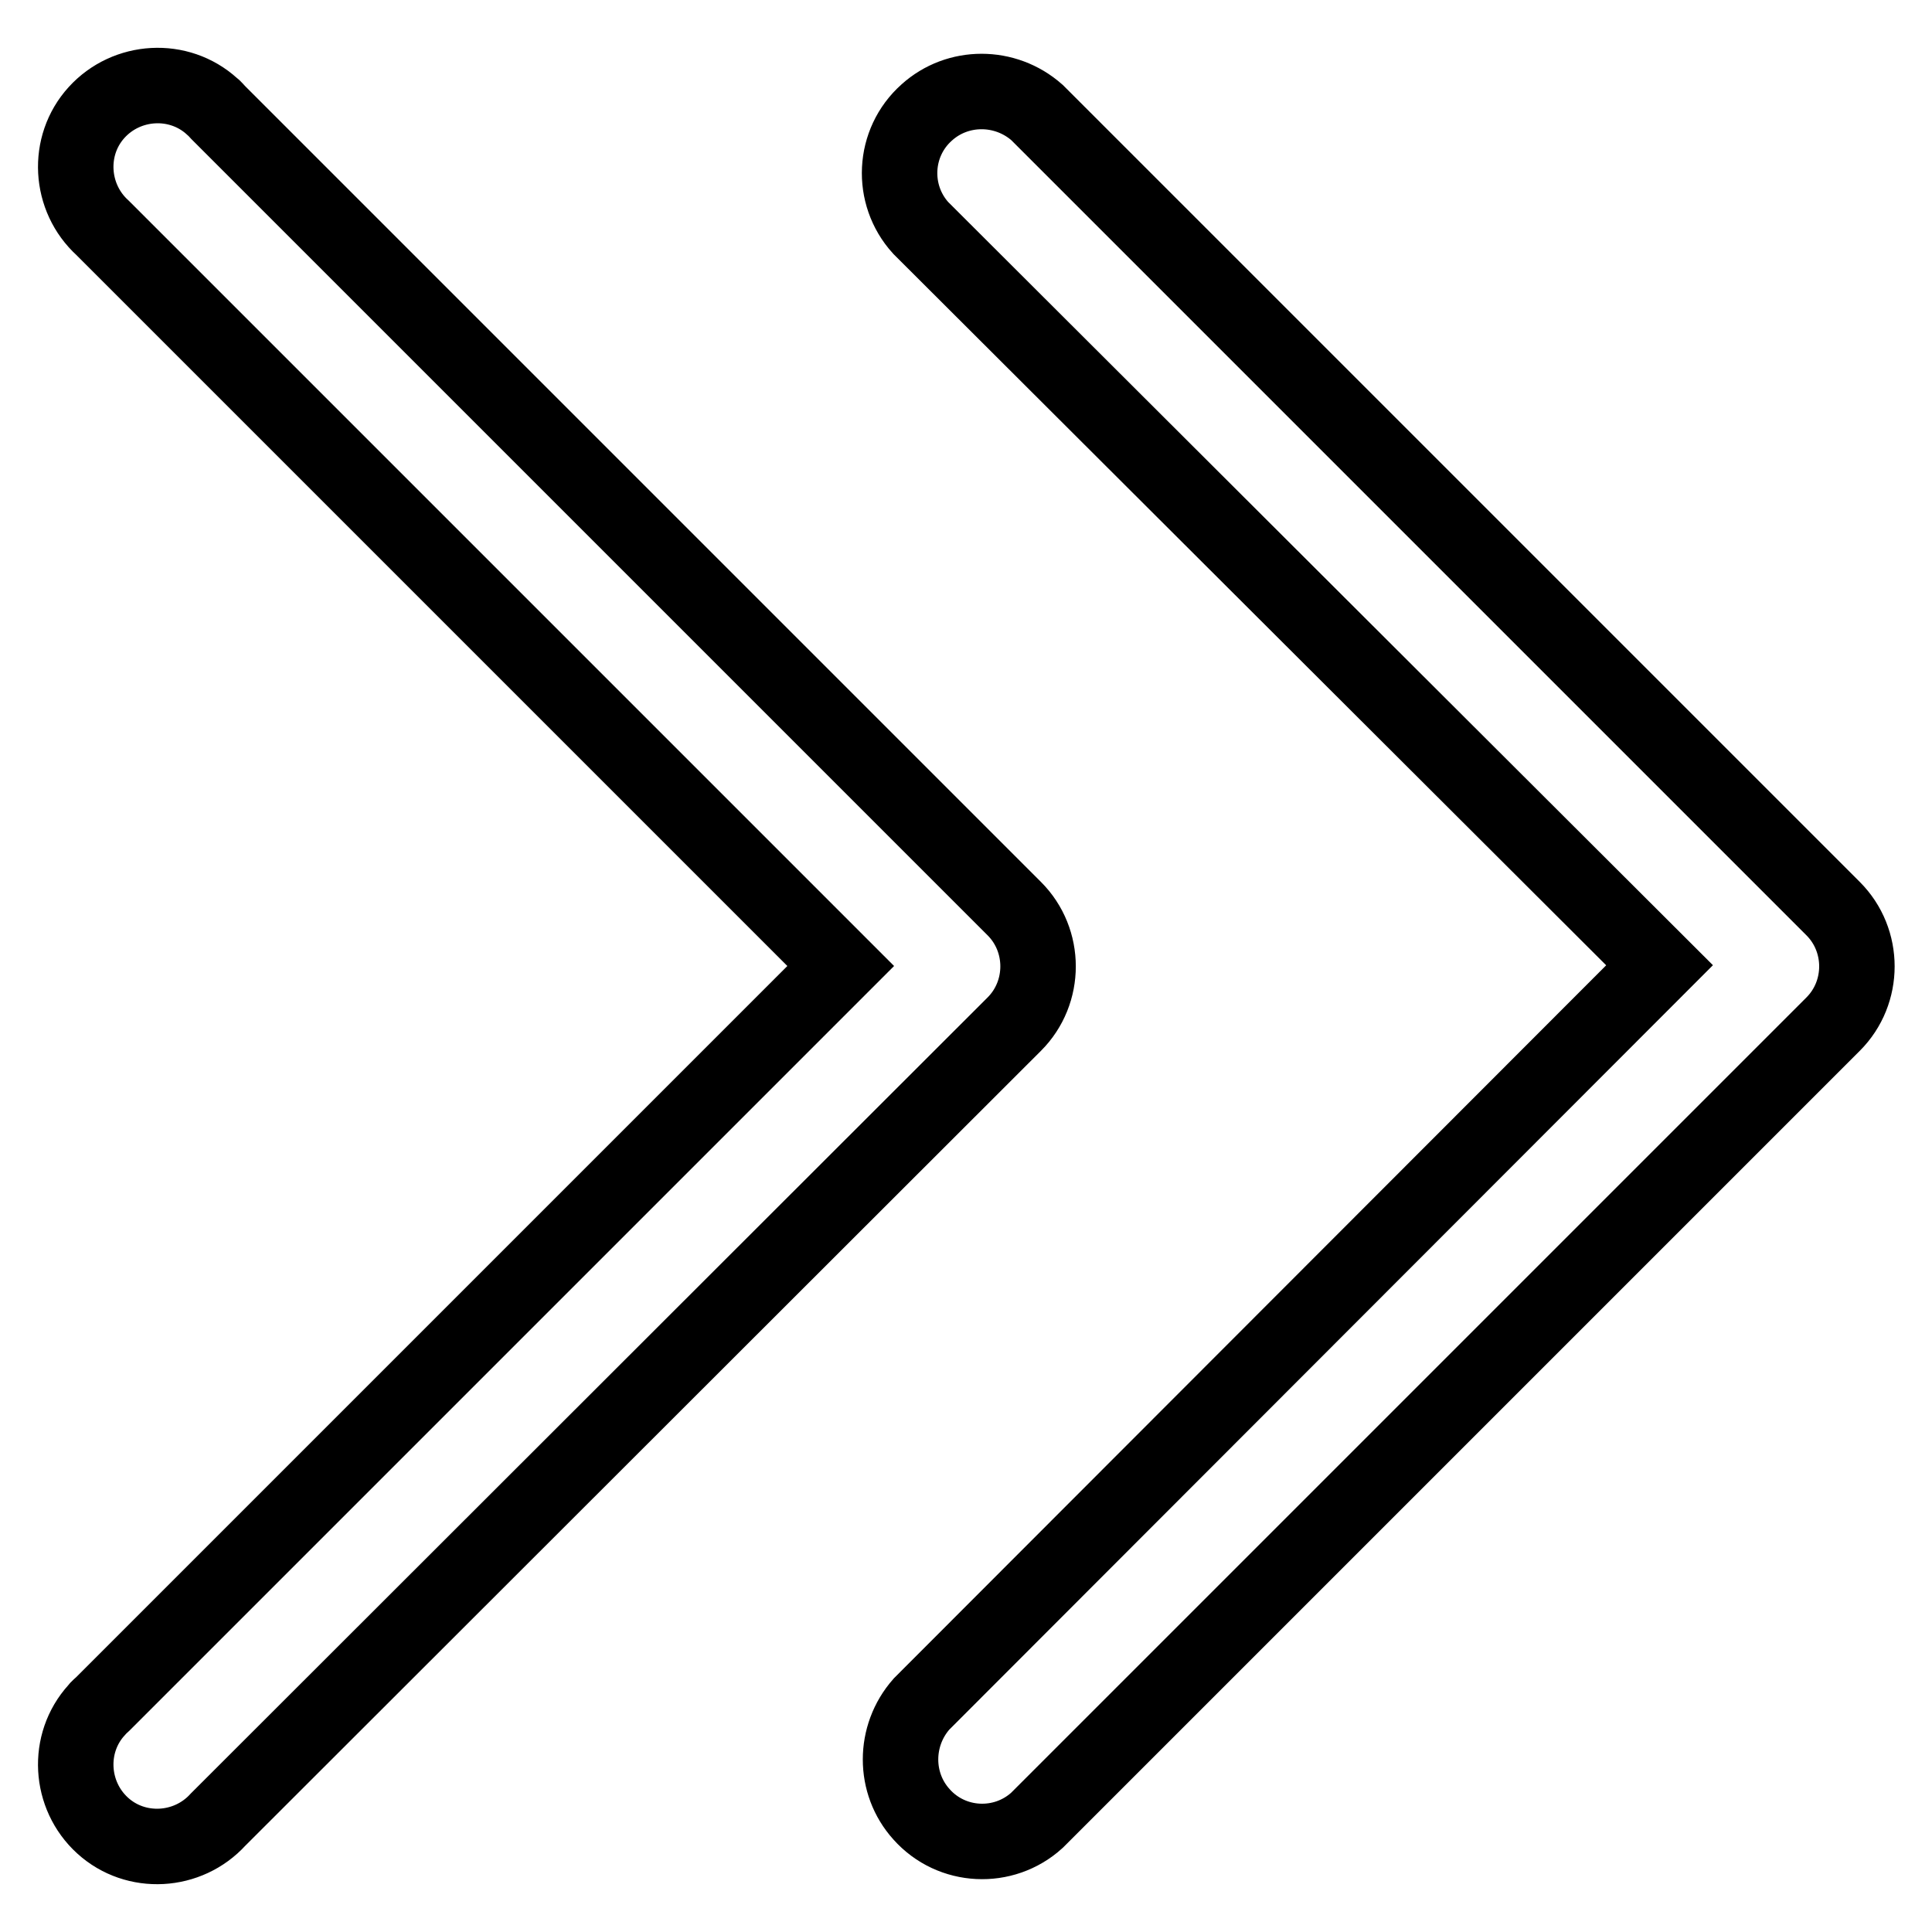 <?xml version="1.0" encoding="utf-8"?>
<!-- Svg Vector Icons : http://www.onlinewebfonts.com/icon -->
<!DOCTYPE svg PUBLIC "-//W3C//DTD SVG 1.1//EN" "http://www.w3.org/Graphics/SVG/1.1/DTD/svg11.dtd">
<svg version="1.1" xmlns="http://www.w3.org/2000/svg" xmlns:xlink="http://www.w3.org/1999/xlink" x="0px" y="0px" viewBox="0 0 256 256" enable-background="new 0 0 256 256" xml:space="preserve">
<g> <path stroke-width="10" fill-opacity="0" stroke="#000000"  d="M13.6,30.2c-4.4-4-4.8-10.9-0.8-15.3c4-4.4,10.9-4.8,15.3-0.8c0.3,0.2,0.5,0.5,0.8,0.8l105.5,105.5 c4.2,4.2,4.2,11.1,0,15.3L28.9,241.1c-4,4.4-10.9,4.8-15.3,0.8c-4.4-4-4.8-10.9-0.8-15.3c0.2-0.3,0.5-0.5,0.8-0.8l97.8-97.8 L13.6,30.2z M122,30.2c-4-4.4-3.7-11.3,0.8-15.3c4.1-3.7,10.4-3.7,14.6,0l105.5,105.5c4.2,4.2,4.2,11.1,0,15.3L137.4,241.2 c-4.4,4-11.3,3.7-15.3-0.8c-3.7-4.1-3.7-10.4,0-14.6l97.8-97.9L122,30.2z"/></g>
</svg>